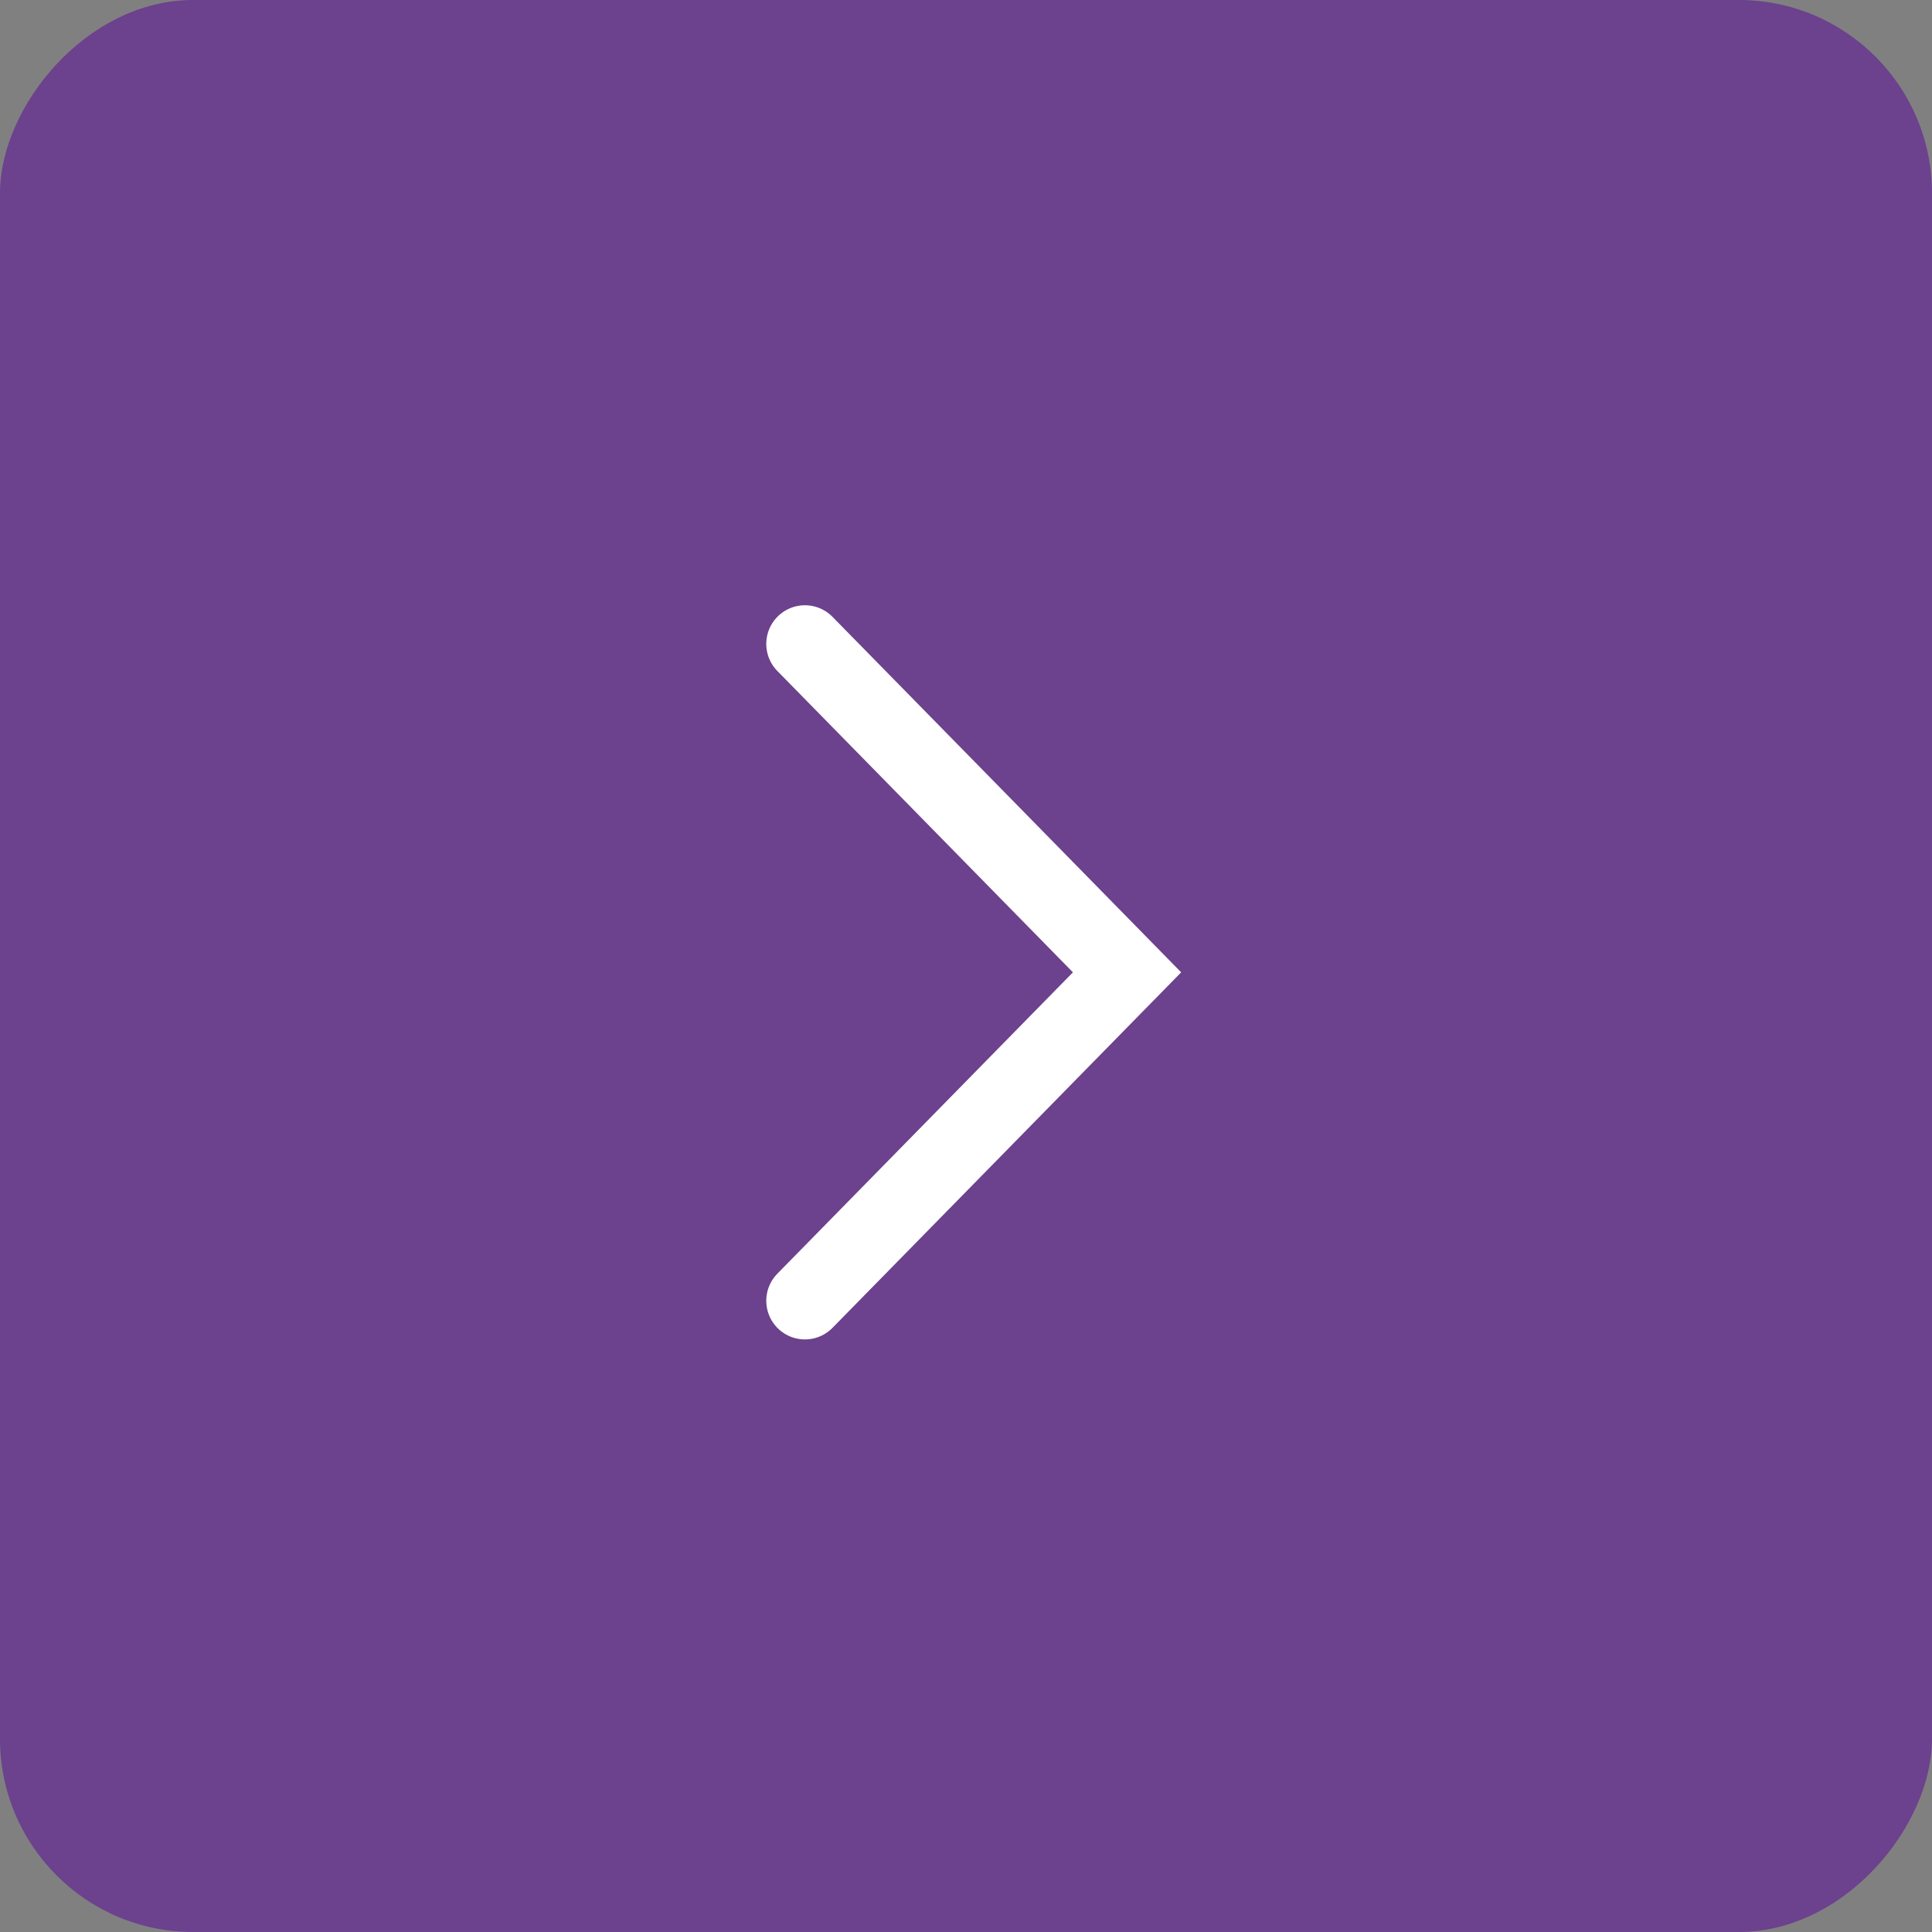 <svg width="50" height="50" viewBox="0 0 50 50" fill="none" xmlns="http://www.w3.org/2000/svg">
<rect x="0" y="0" width="50" height="50" fill="#808080" stroke="none"/>
<rect width="50" height="50" rx="5" transform="matrix(-1 0 0 1 50 0)" fill="#662D91" fill-opacity="0.75"/>
<path d="M20.831 16.664L29.168 25.164L20.831 33.664" stroke="white" stroke-width="2" stroke-linecap="round"/>
</svg>
